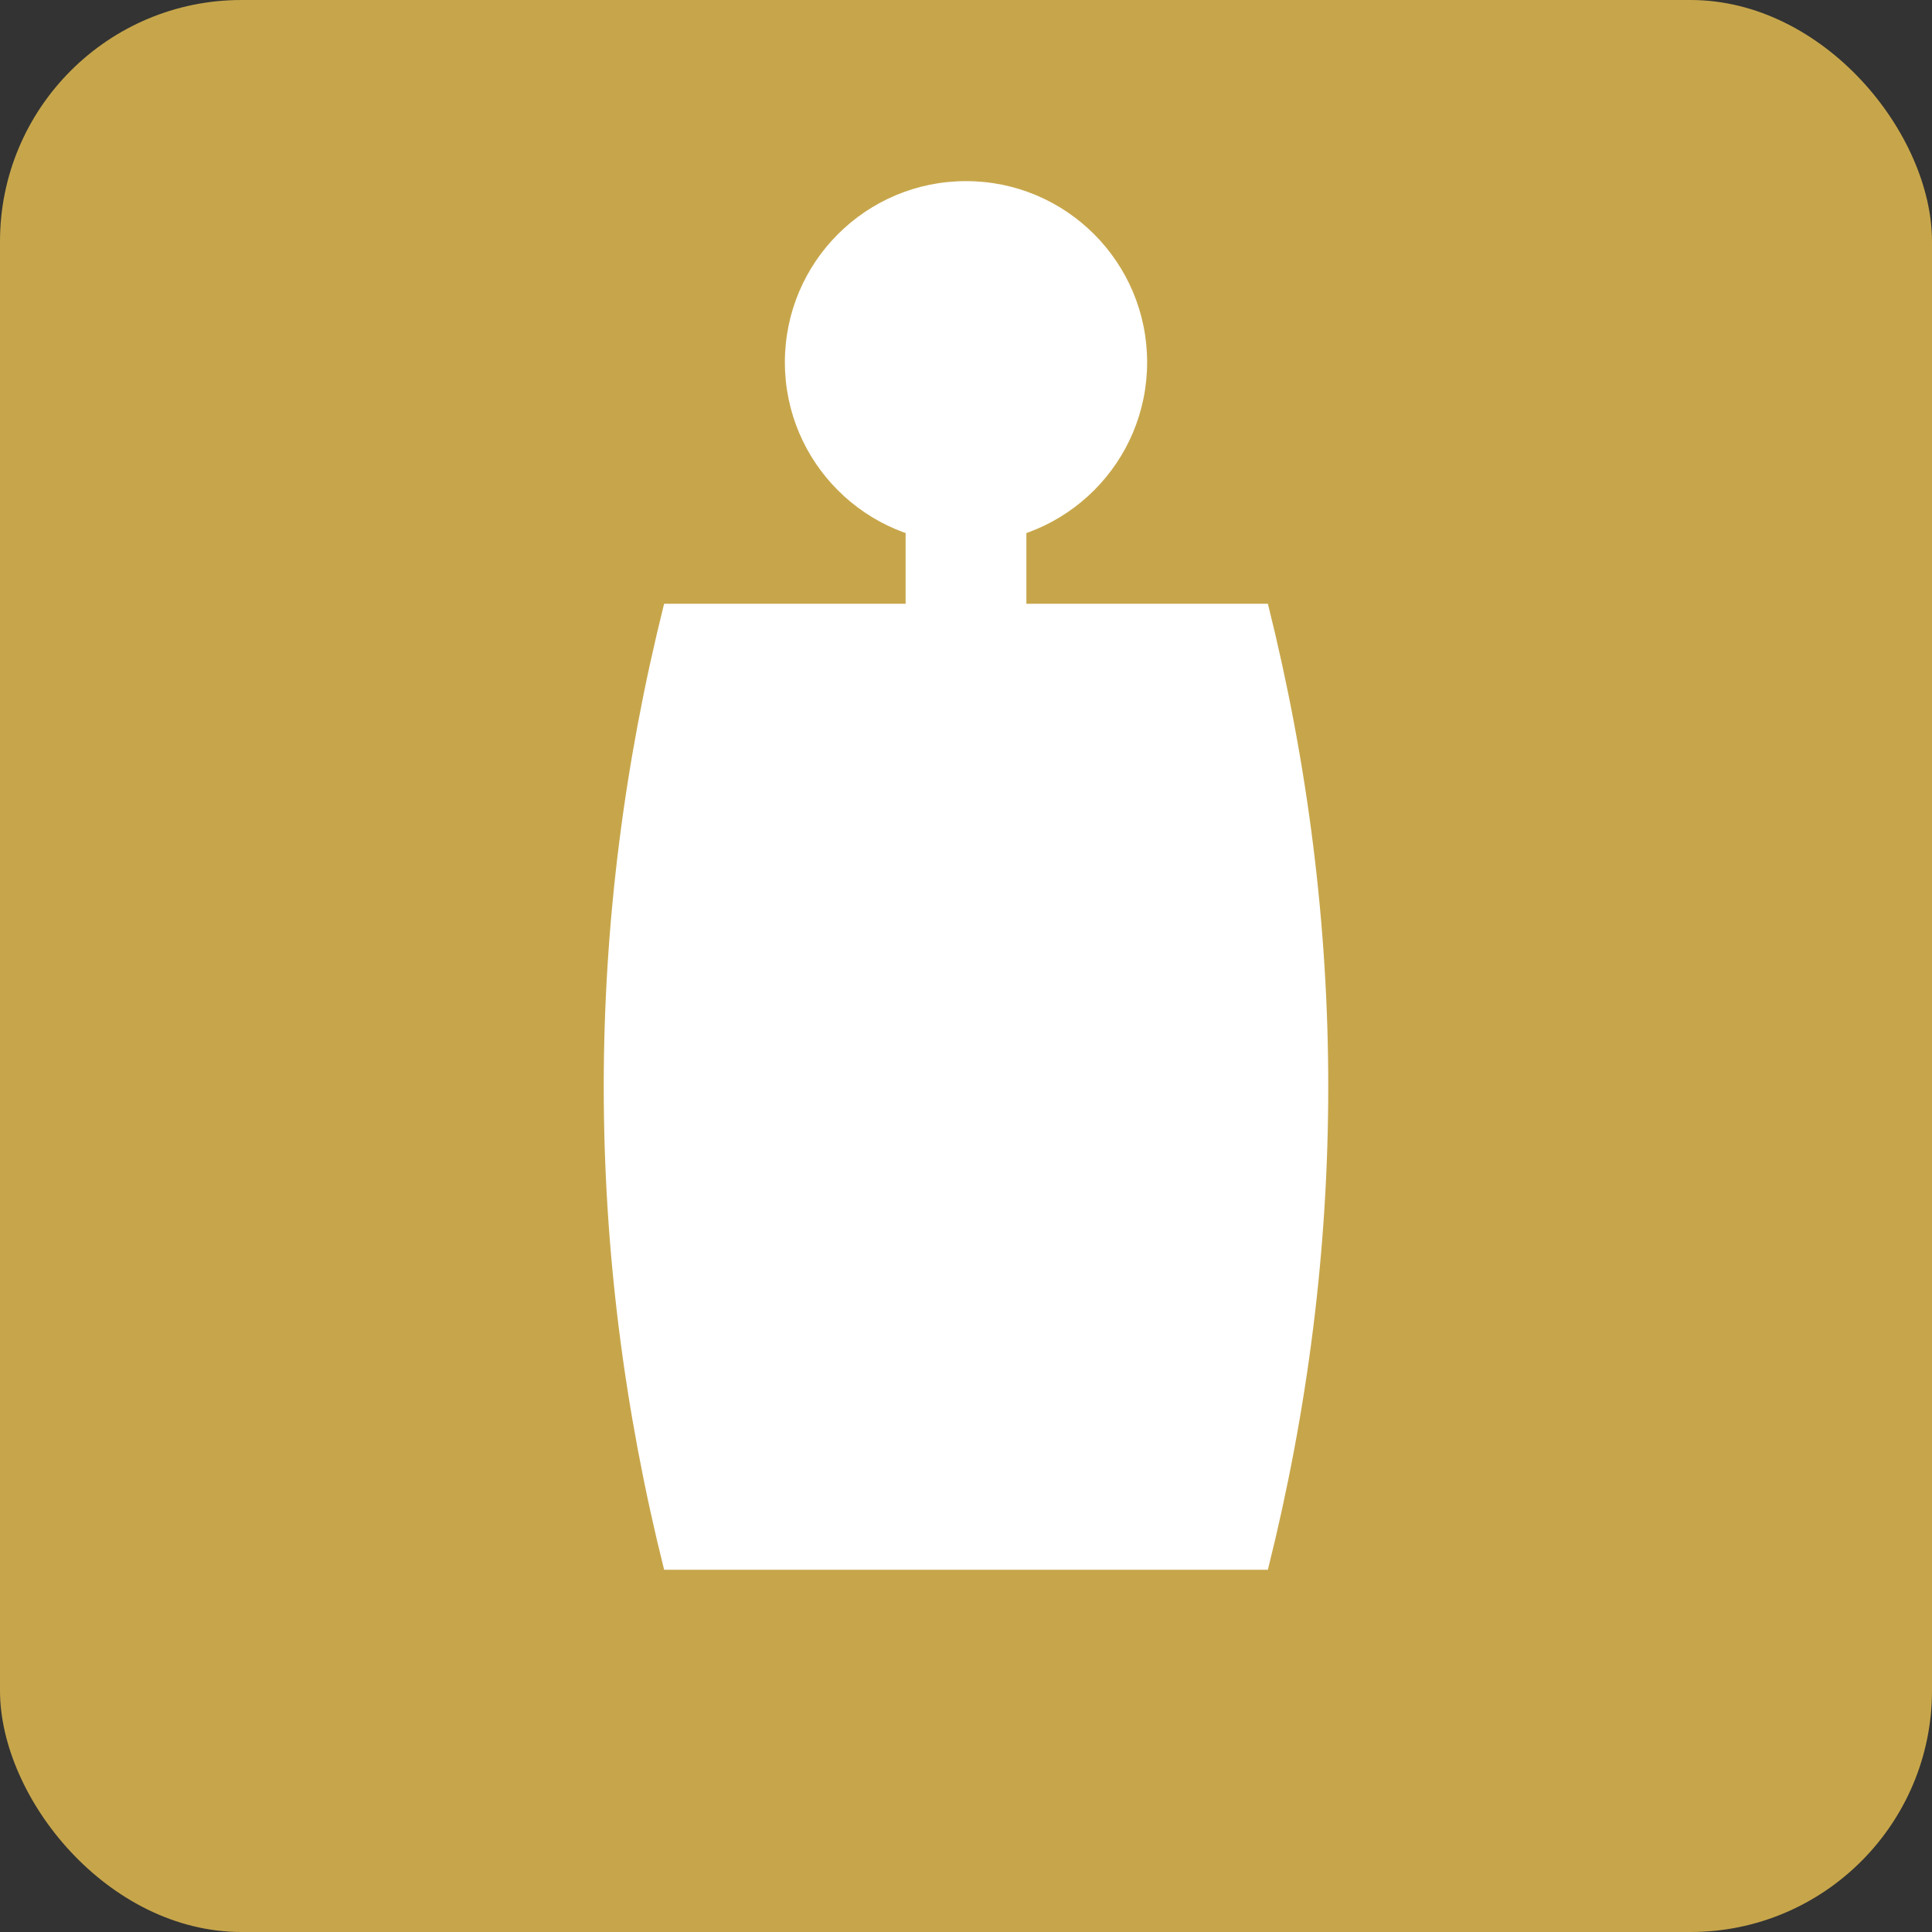 <svg xmlns="http://www.w3.org/2000/svg" viewBox="0 0 32 32">
  <rect x="0" y="0" width="32" height="32" fill="#333333" stroke="none"/>
  <!-- Background using gold-500 (#C7A64B) -->
  <rect width="32" height="32" rx="4" fill="#C7A64B"/>
  
  <!-- Perfume bottle with curved sides in white -->
  <path d="M 11 10 
           L 21 10
           Q 23 18 21 26
           L 11 26
           Q 9 18 11 10 Z" 
        fill="white"/>
  
  <!-- Bottle neck -->
  <rect x="15" y="8" width="2" height="3" fill="white"/>
  
  <!-- Bottle cap - full circle -->
  <circle cx="16" cy="6" r="3" fill="white"/>
</svg>